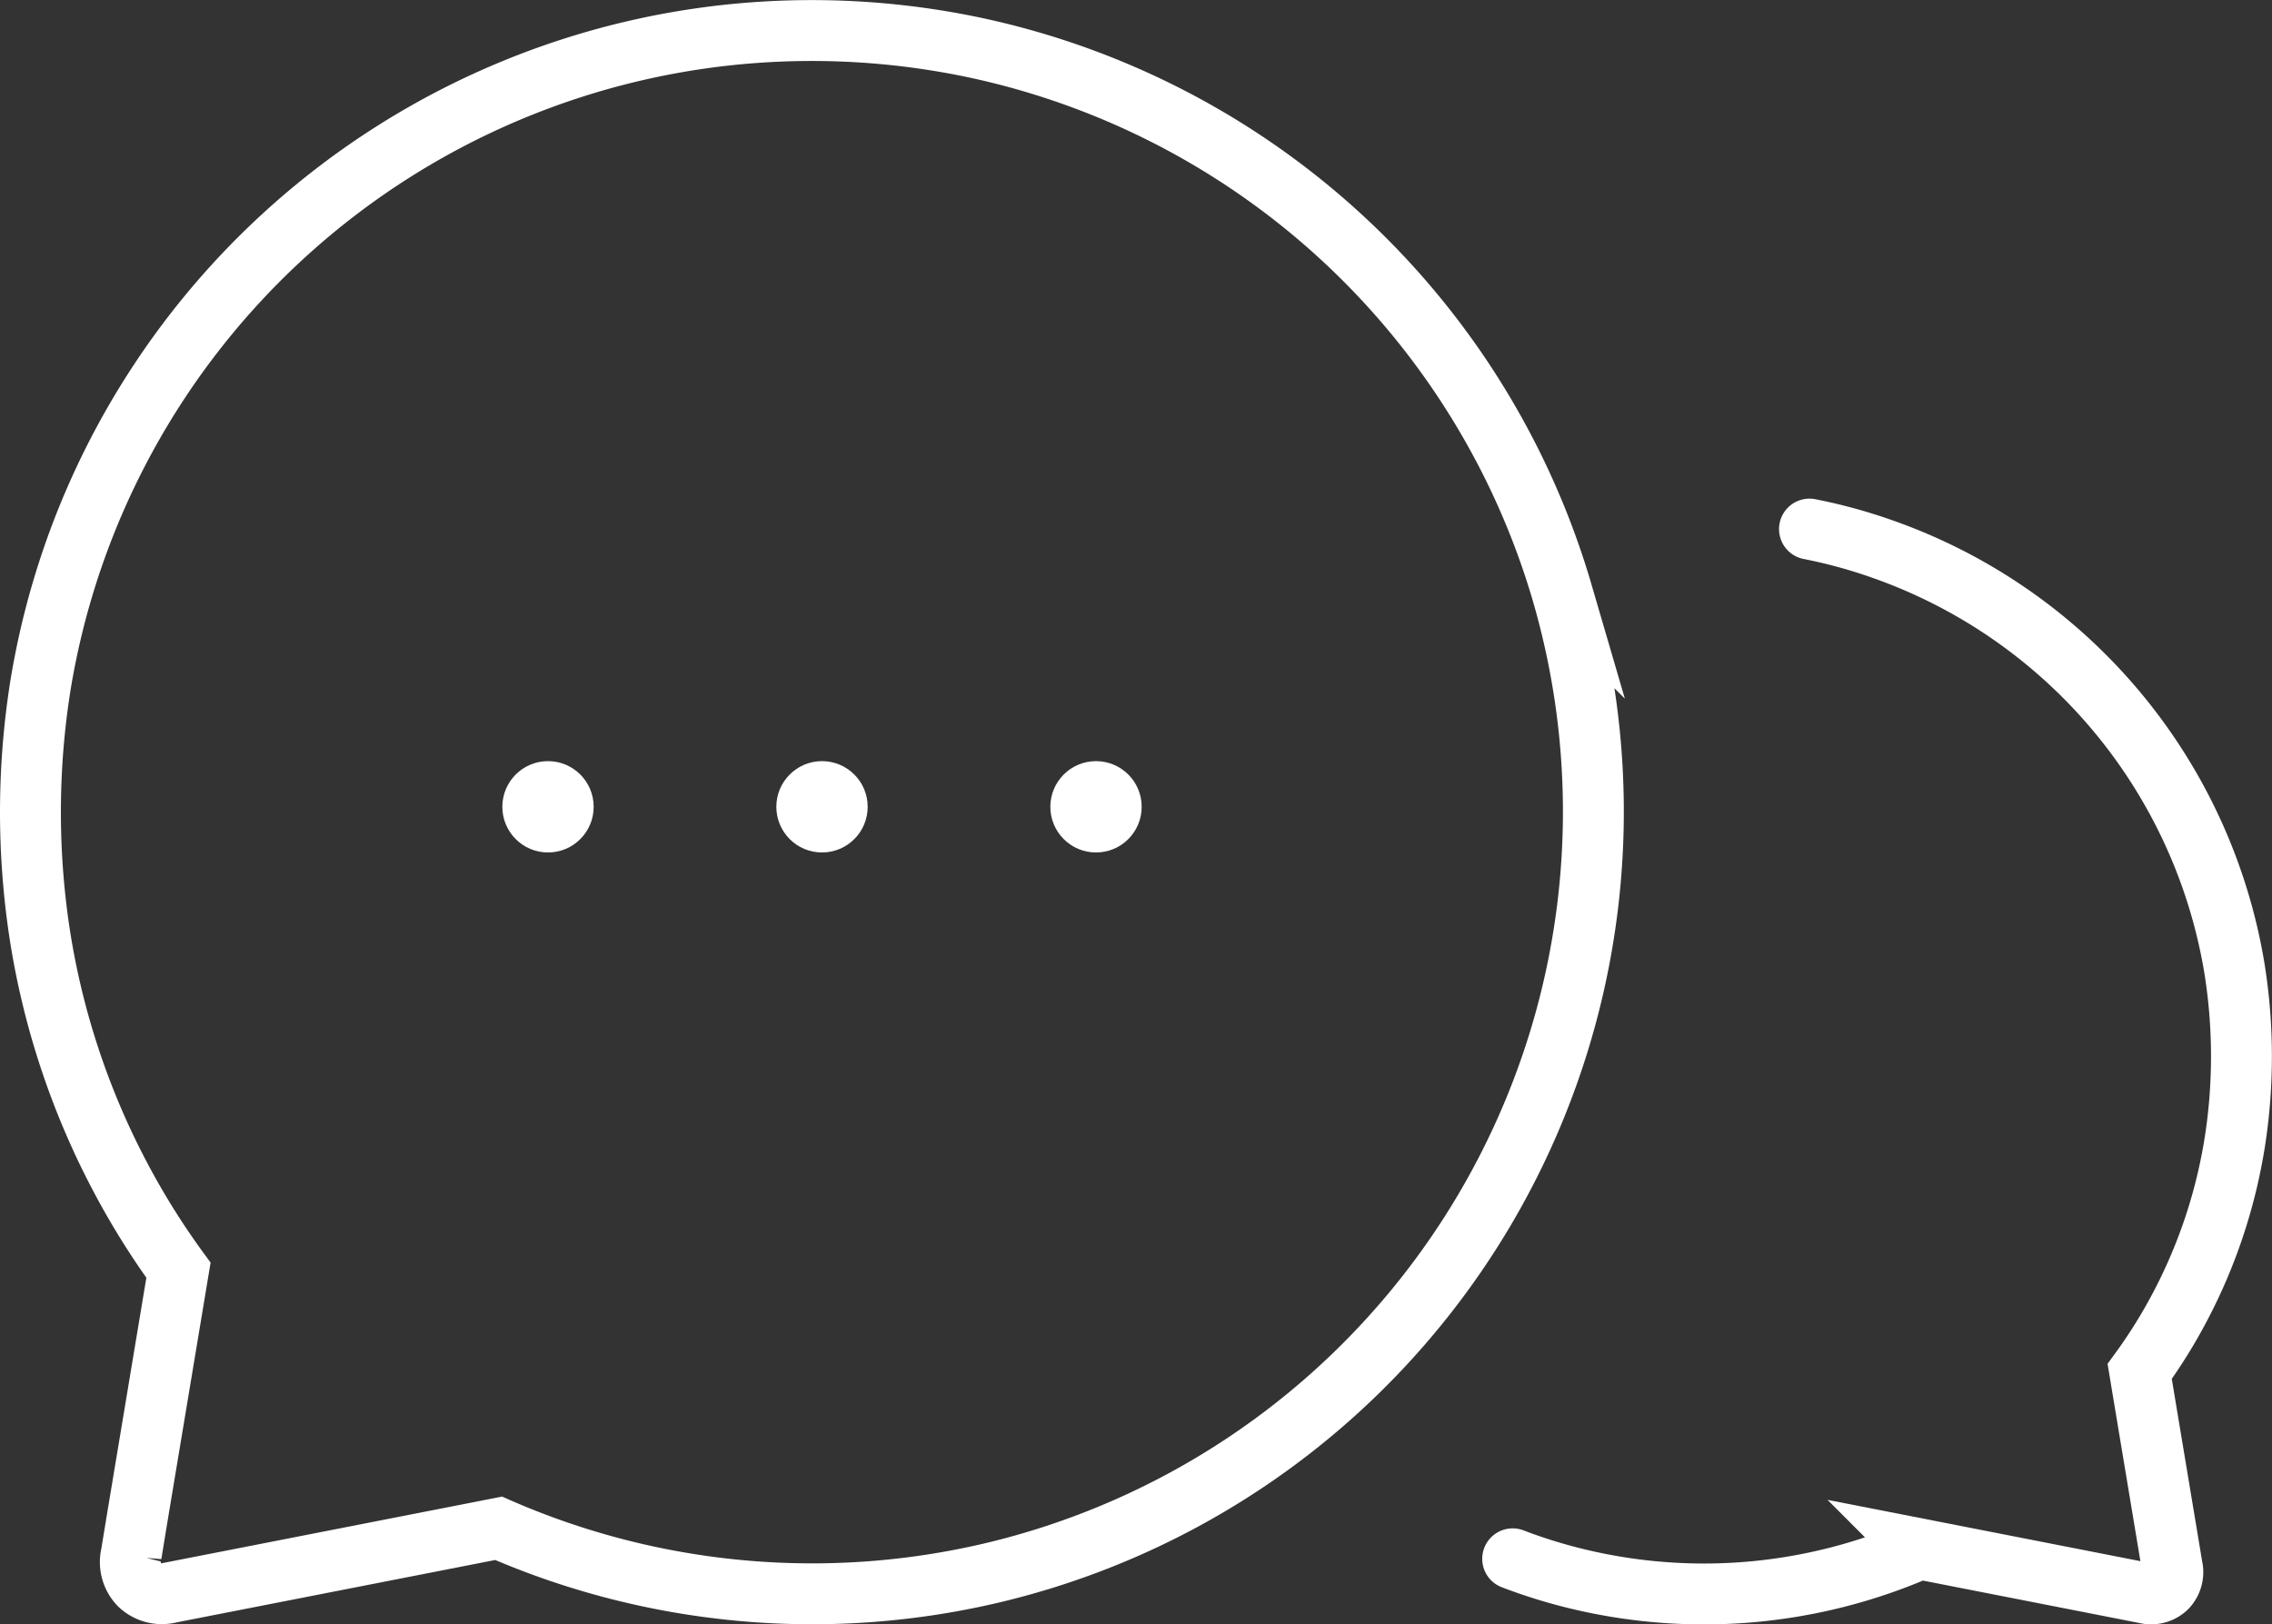 <svg xmlns="http://www.w3.org/2000/svg" width="74.627" height="53.354" viewBox="0 0 74.627 53.354">
  <rect x="0" y="0" width="74.627" height="53.354" fill="#333333" stroke="none"/>
  <g id="Gruppe_310" data-name="Gruppe 310" transform="translate(-1167.5 -652.999)">
    <g id="Gruppe_307" data-name="Gruppe 307" transform="translate(-1.757 2.813)">
      <path id="Pfad_91" data-name="Pfad 91" d="M61.653,29.816a25.685,25.685,0,0,0-19.1-17.874,25.88,25.88,0,0,0-7.142-.553A25.655,25.655,0,0,0,11.667,32.85a26.537,26.537,0,0,0-.035,8.1,25.359,25.359,0,0,0,2.649,8.034A24.839,24.839,0,0,0,16.2,52.06l-.466,2.8-.884,5.309-.2,1.218a1.077,1.077,0,0,0,.265,1,1.064,1.064,0,0,0,1,.265l3.785-.741,6.026-1.18.989-.194a25.733,25.733,0,0,0,16.13,1.483,25.625,25.625,0,0,0,11.917-6.467,25.717,25.717,0,0,0,6.89-25.738Z" transform="translate(1158.919 639.849)" fill="none" stroke="#fff" stroke-miterlimit="10" stroke-width="2"/>
      <path id="Pfad_92" data-name="Pfad 92" d="M491.682,178.214a17.024,17.024,0,0,1,2.4.657,17.647,17.647,0,0,1,11.563,13.8,18.249,18.249,0,0,1,.024,5.57,17.439,17.439,0,0,1-1.821,5.525,17.106,17.106,0,0,1-1.32,2.116l.32,1.925.608,3.651.139.838a.74.74,0,0,1-.182.689.732.732,0,0,1-.69.182l-2.6-.51-4.144-.812-.68-.133a17.7,17.7,0,0,1-11.093,1.02,17.243,17.243,0,0,1-2.273-.695" transform="translate(737.01 489.351)" fill="none" stroke="#fff" stroke-linecap="round" stroke-miterlimit="10" stroke-width="2"/>
    </g>
    <g id="Gruppe_308" data-name="Gruppe 308" transform="translate(1)">
      <circle id="Ellipse_30" data-name="Ellipse 30" cx="1.5" cy="1.5" r="1.5" transform="translate(1183 678)" fill="#fff"/>
      <circle id="Ellipse_31" data-name="Ellipse 31" cx="1.5" cy="1.5" r="1.5" transform="translate(1192 678)" fill="#fff"/>
      <circle id="Ellipse_32" data-name="Ellipse 32" cx="1.5" cy="1.5" r="1.5" transform="translate(1201 678)" fill="#fff"/>
    </g>
  </g>
</svg>
